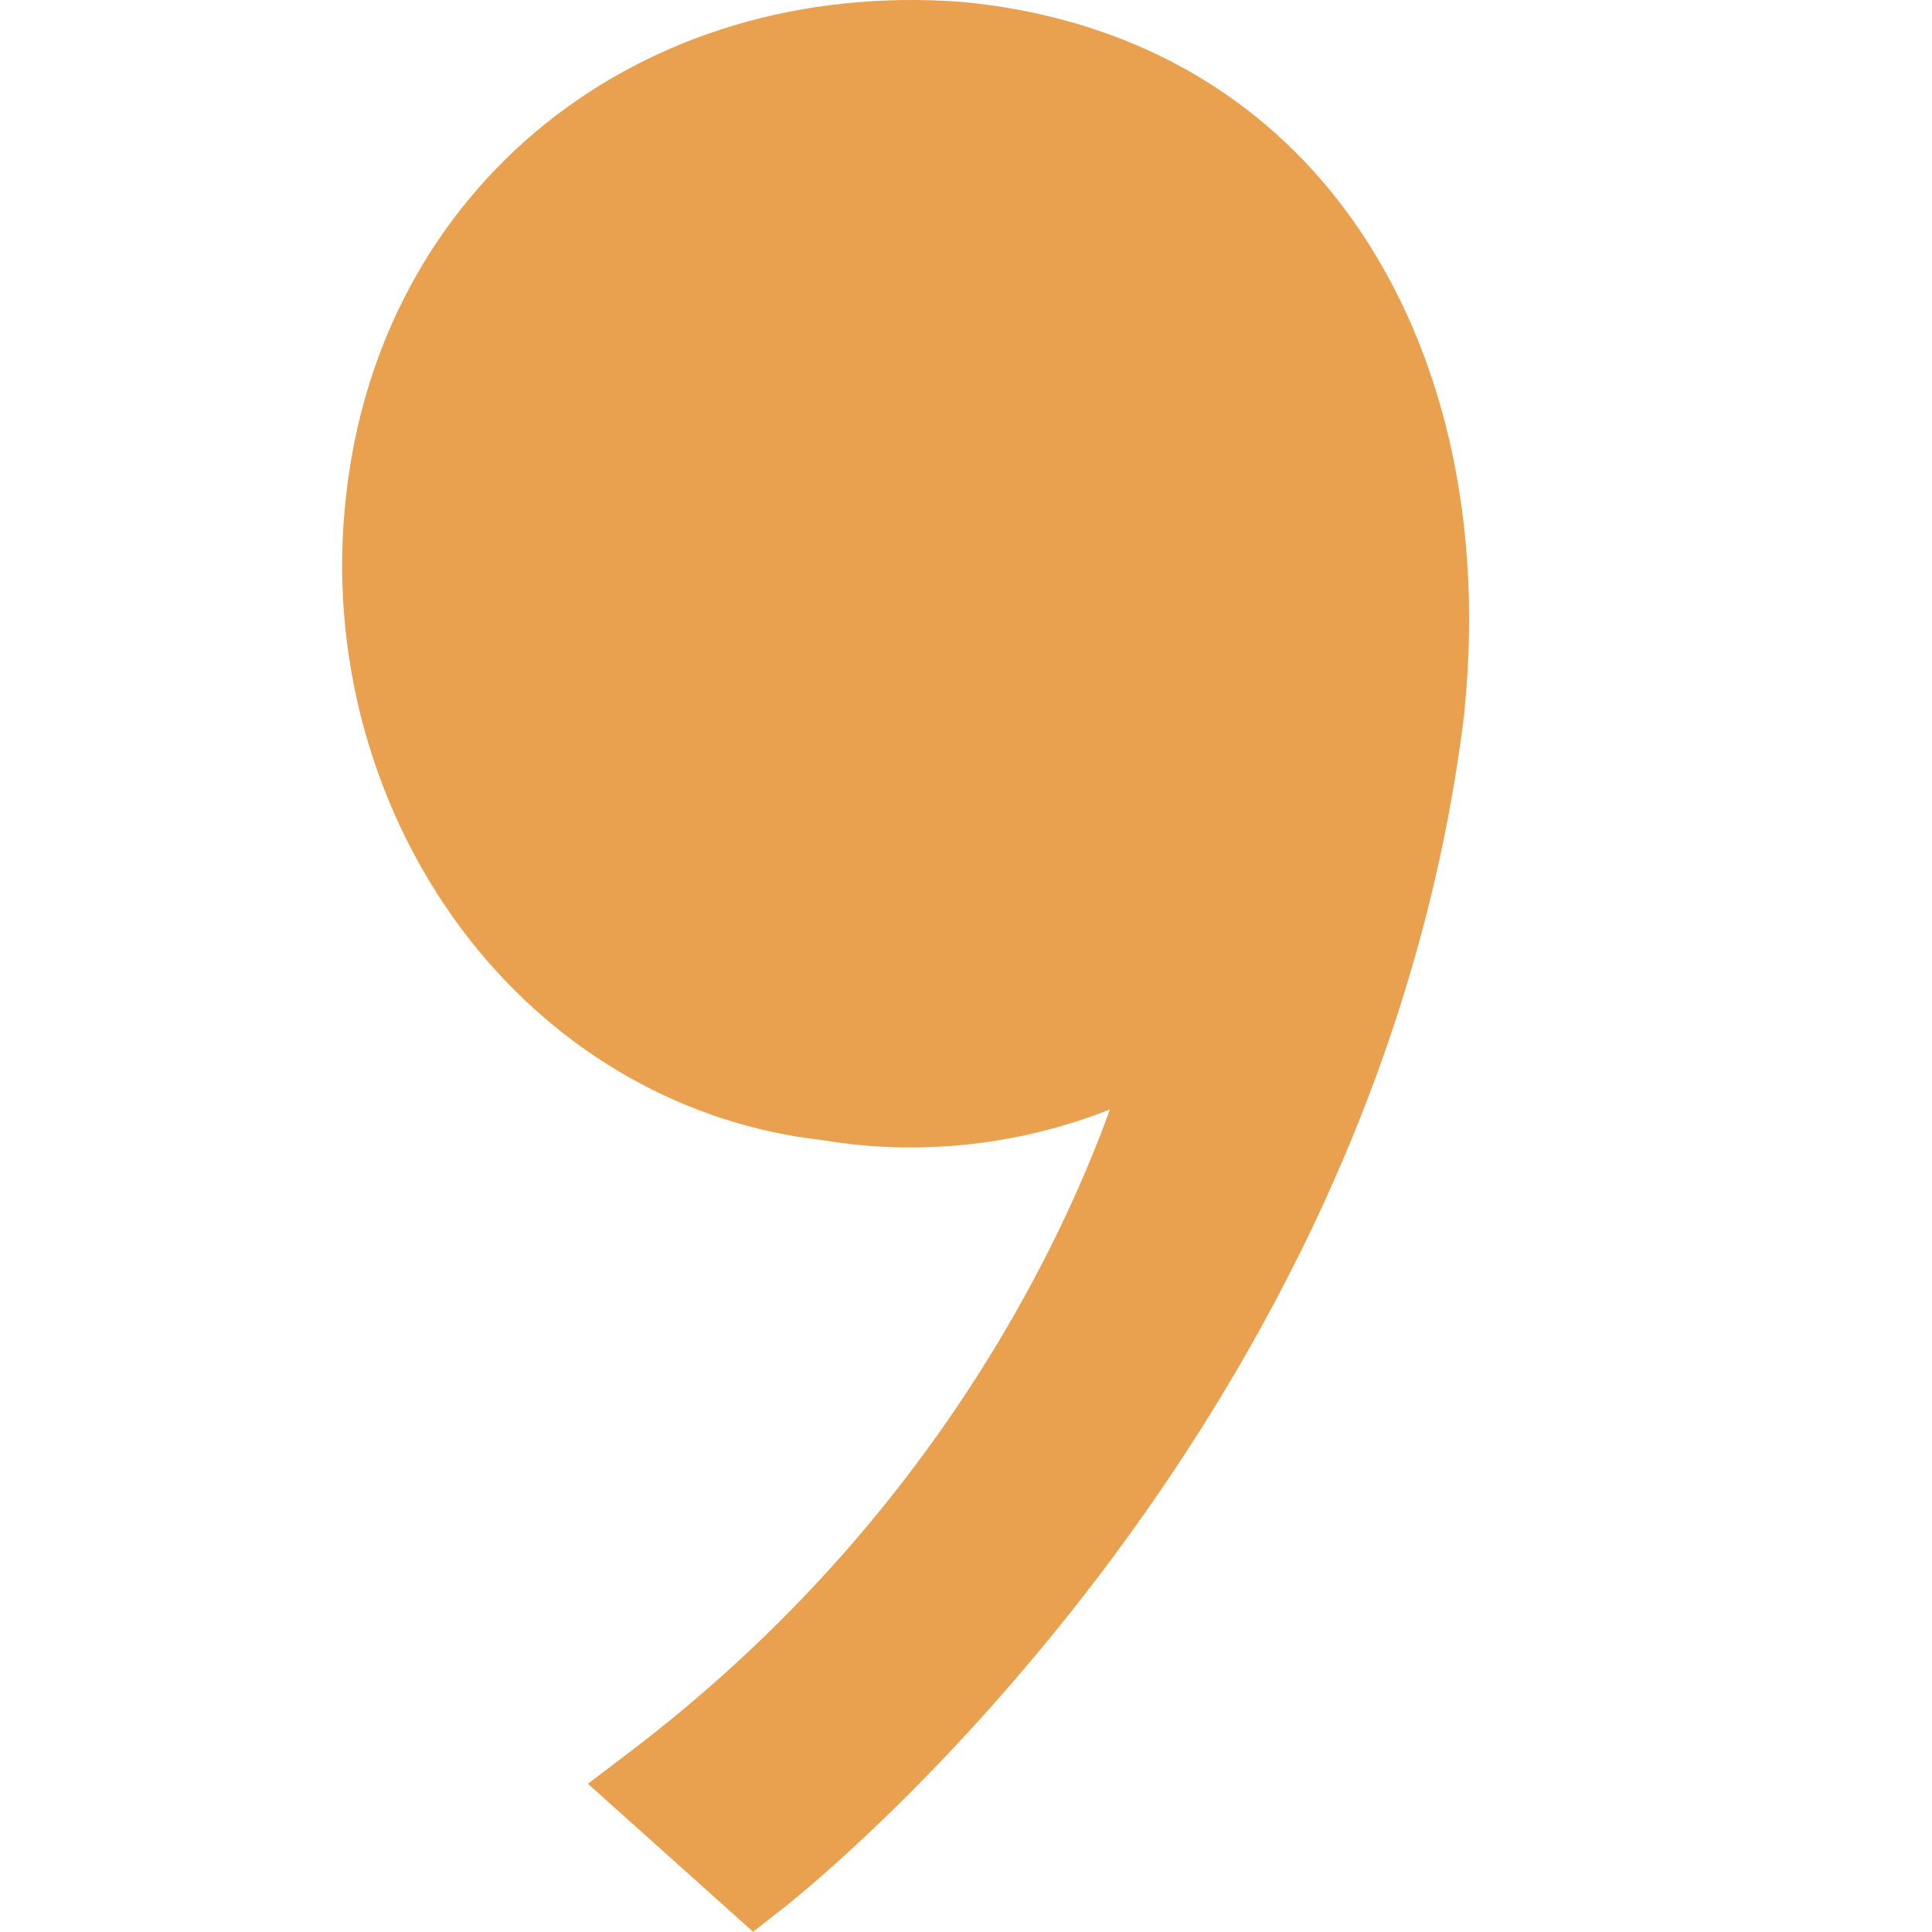 <svg width="96" height="96" viewBox="0 0 96 96" fill="none" xmlns="http://www.w3.org/2000/svg">
<g id="Favicon">
<g id="Vector">
<path d="M70.559 35.094C66.298 70.524 37.54 93.053 37.54 93.053L32.744 88.76C54.584 72.123 58.845 50.653 58.845 50.653C54.05 53.869 47.667 55.486 41.266 54.408C26.878 52.809 17.821 38.849 19.426 24.889C21.012 10.408 33.279 1.281 47.649 2.359C64.693 3.976 72.146 18.996 70.559 35.094Z" fill="#E9A14F"/>
<path d="M37.433 96L29.214 88.634L31.389 86.981C46.062 75.806 52.57 62.241 55.155 55.126C50.662 56.905 45.688 57.462 40.892 56.654C34.081 55.899 27.841 52.377 23.402 46.772C18.552 40.627 16.288 32.56 17.197 24.637C18.891 9.222 31.763 -1.109 47.809 0.095C55.369 0.814 61.662 4.048 66.102 9.474C71.415 15.977 73.786 25.158 72.77 35.309V35.363C68.437 71.314 40.107 93.898 38.895 94.832L37.433 95.982V96ZM36.221 88.885L37.576 90.089C43.334 85.04 64.765 64.415 68.33 34.86C69.204 26.039 67.136 17.846 62.643 12.366C58.935 7.821 53.818 5.216 47.435 4.623C33.938 3.581 23.063 12.223 21.637 25.14C20.87 31.896 22.778 38.741 26.896 43.951C30.587 48.605 35.757 51.533 41.498 52.18C47.15 53.132 52.98 51.892 57.58 48.784L62.072 45.766L61.021 51.102C60.842 51.982 56.635 72.212 36.221 88.885Z" fill="#E9A14F"/>
</g>
</g>
</svg>
